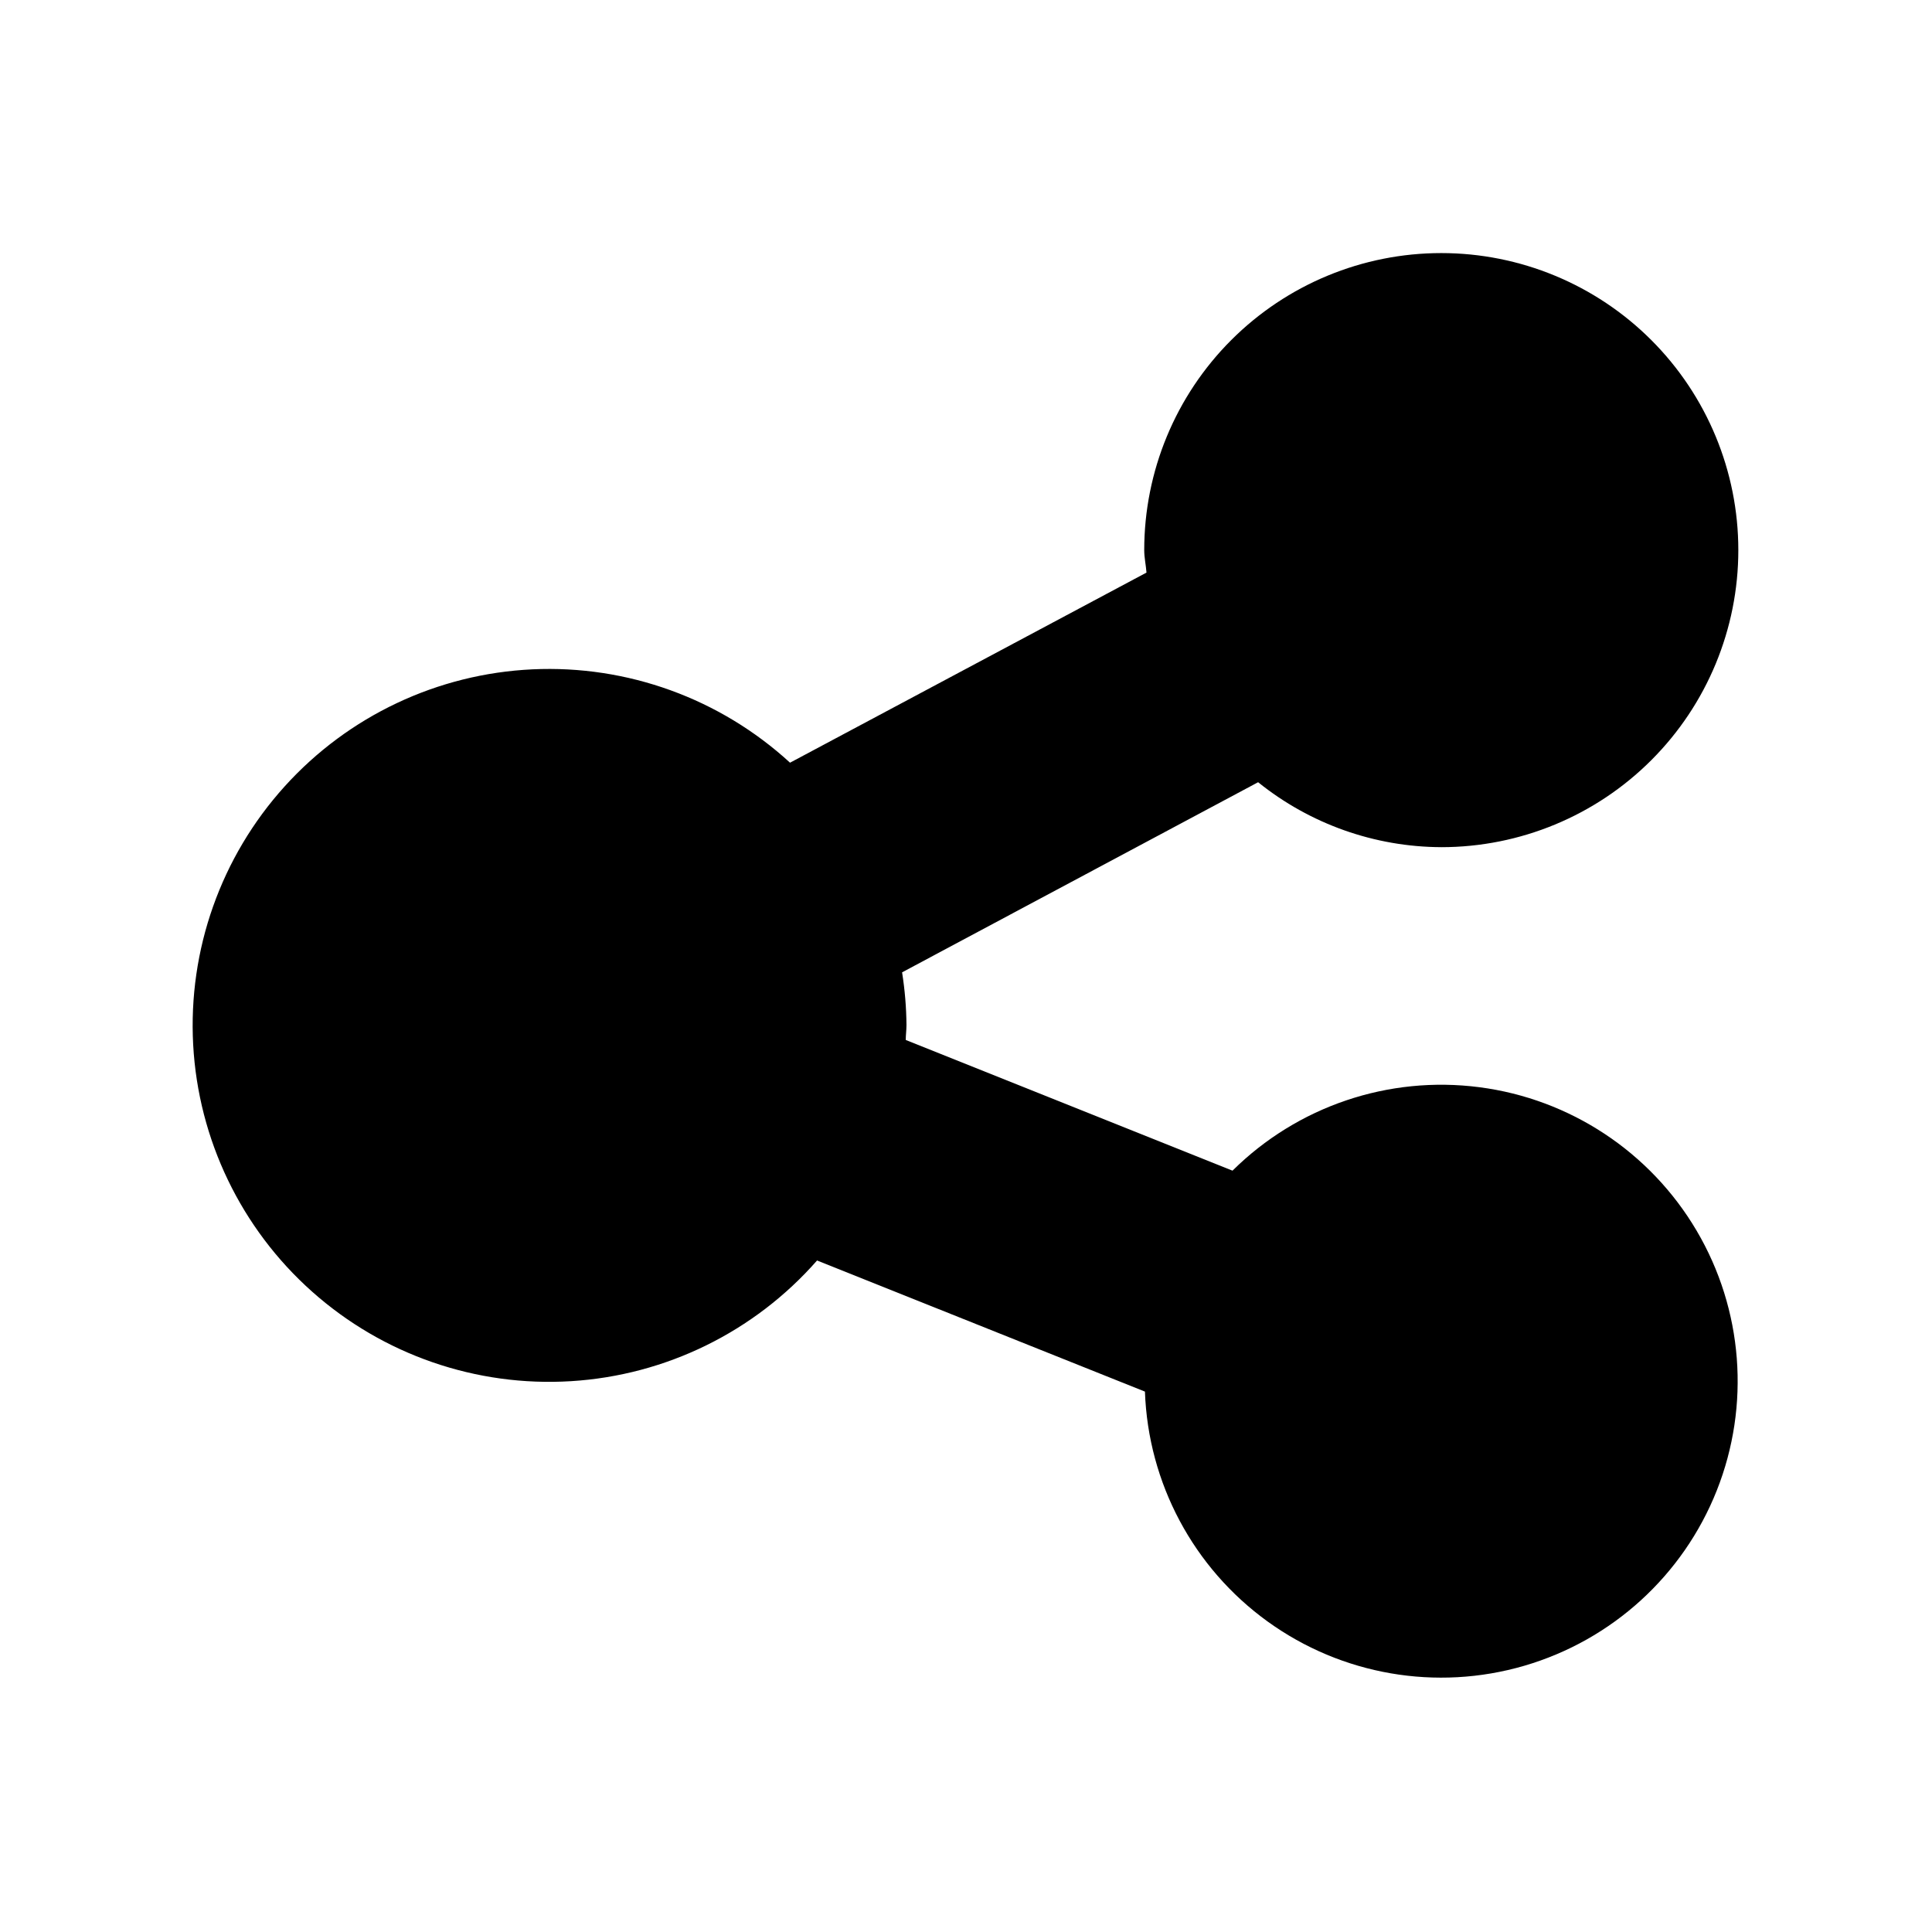 <?xml version="1.0" encoding="UTF-8"?>
<!-- Uploaded to: ICON Repo, www.iconrepo.com, Generator: ICON Repo Mixer Tools -->
<svg fill="#000000" width="800px" height="800px" version="1.1" viewBox="144 144 512 512" xmlns="http://www.w3.org/2000/svg">
 <path d="m525.95 368.51c20.879 0 40.902-8.297 55.664-23.059 14.766-14.762 23.059-34.785 23.059-55.664 0-20.875-8.293-40.898-23.059-55.664-14.762-14.762-34.785-23.055-55.664-23.055-20.875 0-40.898 8.293-55.66 23.055-14.766 14.766-23.059 34.789-23.059 55.664 0 2.031 0.457 3.953 0.598 5.953l-94.465 50.383v-0.004c-18.551-17.012-43.129-25.918-68.273-24.738-25.148 1.18-48.781 12.348-65.66 31.027-16.879 18.676-25.602 43.32-24.238 68.457 1.367 25.137 12.707 48.688 31.508 65.426 18.801 16.742 43.508 25.285 68.633 23.734 25.125-1.547 48.594-13.062 65.195-31.984l86.891 34.746c0.852 24.227 12.84 46.707 32.484 60.91 19.648 14.203 44.75 18.543 68.023 11.754 23.273-6.785 42.109-23.938 51.043-46.473 8.934-22.539 6.961-47.938-5.344-68.824s-33.566-34.926-57.605-38.035c-24.043-3.113-48.176 5.051-65.395 22.117l-86.594-34.637c0-1.289 0.188-2.551 0.188-3.856l0.004-0.004c-0.035-4.707-0.426-9.41-1.164-14.059l94.355-50.383h-0.004c13.762 11.078 30.879 17.145 48.539 17.211z"/>
</svg>